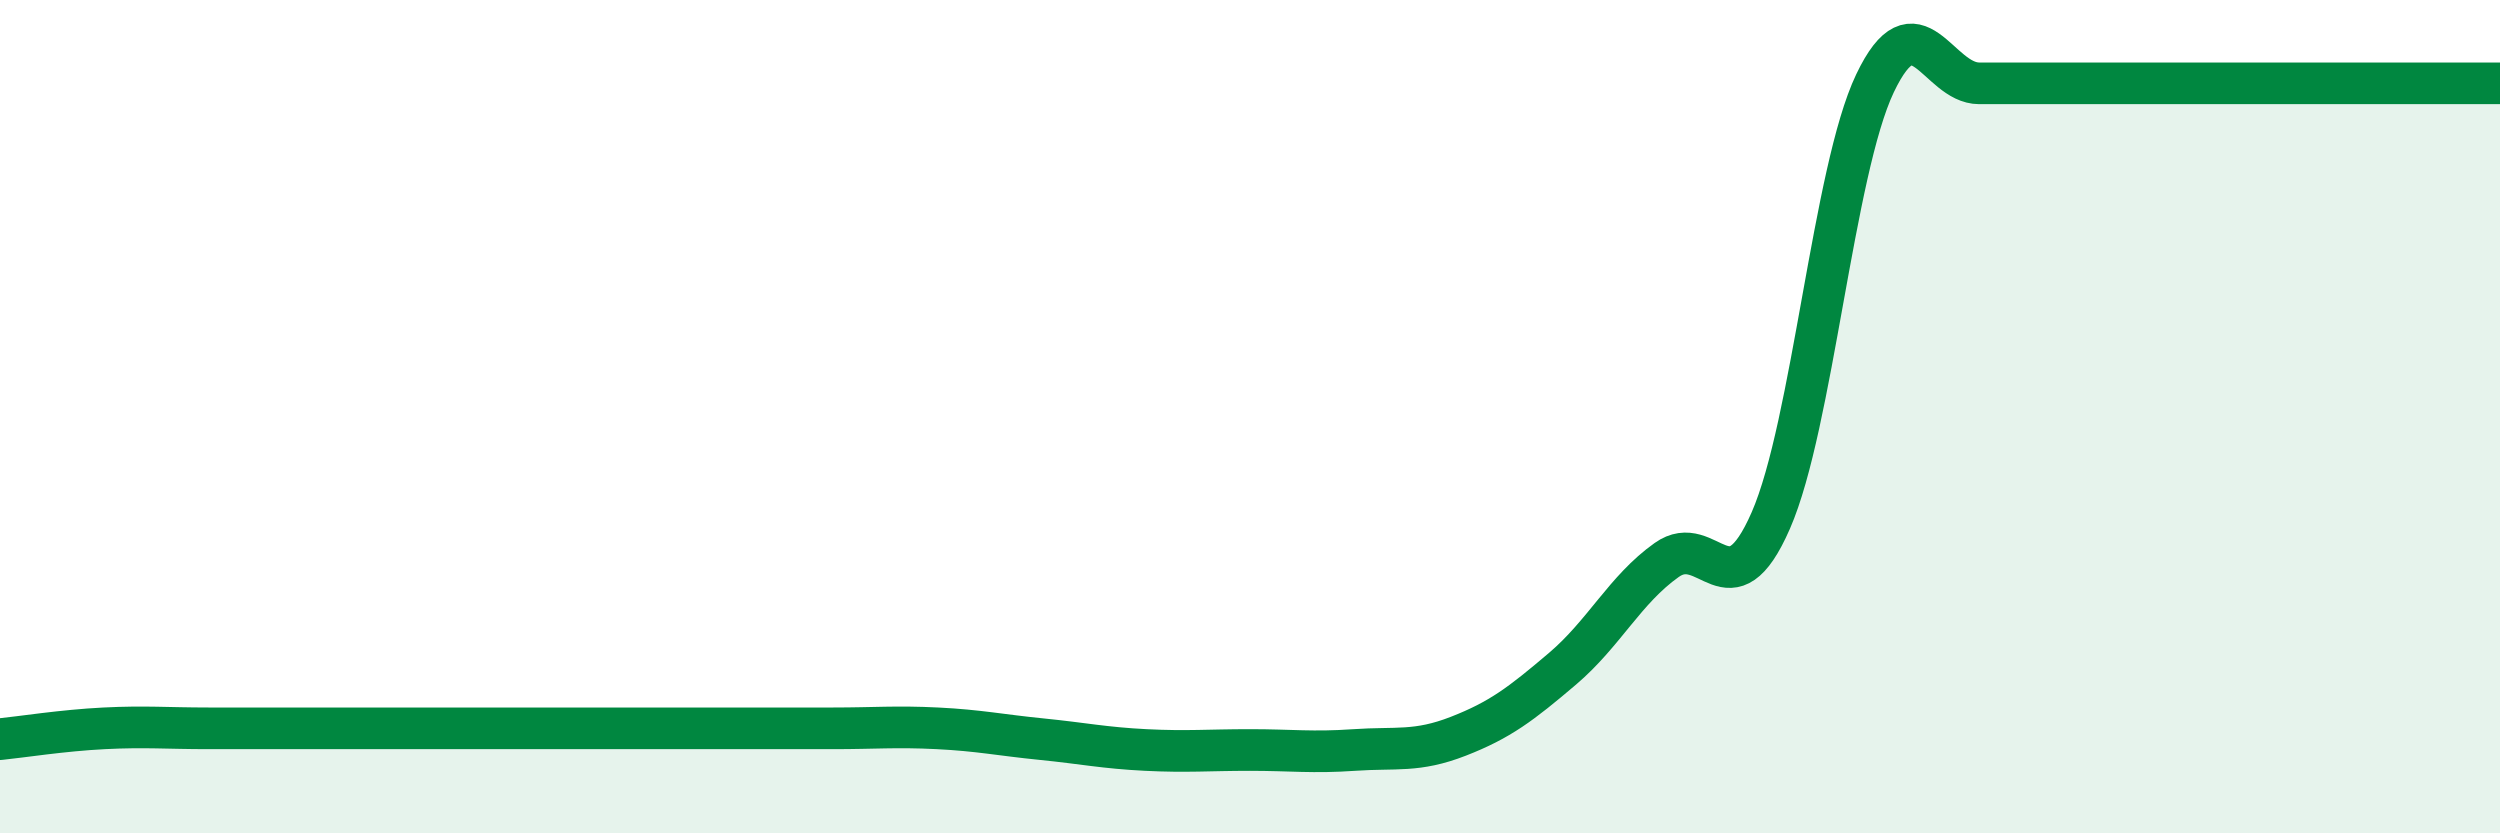 
    <svg width="60" height="20" viewBox="0 0 60 20" xmlns="http://www.w3.org/2000/svg">
      <path
        d="M 0,17.74 C 0.5,17.69 1.5,17.53 2.5,17.48 C 3.5,17.43 4,17.48 5,17.48 C 6,17.48 6.5,17.48 7.5,17.48 C 8.5,17.48 9,17.48 10,17.48 C 11,17.48 11.5,17.48 12.5,17.48 C 13.5,17.48 14,17.48 15,17.48 C 16,17.48 16.5,17.48 17.5,17.48 C 18.5,17.48 19,17.48 20,17.48 C 21,17.48 21.5,17.43 22.5,17.48 C 23.5,17.53 24,17.64 25,17.74 C 26,17.84 26.5,17.95 27.5,18 C 28.5,18.05 29,18 30,18 C 31,18 31.5,18.07 32.5,18 C 33.5,17.93 34,18.06 35,17.67 C 36,17.28 36.5,16.9 37.5,16.05 C 38.5,15.2 39,14.15 40,13.44 C 41,12.73 41.5,14.78 42.5,12.49 C 43.5,10.2 44,4.1 45,2 C 46,-0.1 46.5,2 47.5,2 C 48.5,2 49,2 50,2 C 51,2 51.5,2 52.5,2 C 53.5,2 53.5,2 55,2 C 56.5,2 59,2 60,2L60 20L0 20Z"
        fill="#008740"
        opacity="0.1"
        stroke-linecap="round"
        stroke-linejoin="round"
      />
      <path
        d="M 0,17.74 C 0.5,17.69 1.5,17.53 2.5,17.48 C 3.5,17.43 4,17.48 5,17.48 C 6,17.48 6.5,17.48 7.5,17.48 C 8.5,17.48 9,17.48 10,17.48 C 11,17.48 11.5,17.48 12.5,17.48 C 13.5,17.48 14,17.48 15,17.48 C 16,17.48 16.5,17.48 17.5,17.48 C 18.5,17.48 19,17.48 20,17.48 C 21,17.48 21.5,17.43 22.5,17.48 C 23.5,17.53 24,17.64 25,17.74 C 26,17.84 26.5,17.95 27.5,18 C 28.5,18.05 29,18 30,18 C 31,18 31.5,18.07 32.5,18 C 33.5,17.93 34,18.06 35,17.67 C 36,17.28 36.5,16.9 37.5,16.05 C 38.5,15.2 39,14.15 40,13.44 C 41,12.73 41.5,14.78 42.5,12.49 C 43.5,10.2 44,4.1 45,2 C 46,-0.1 46.5,2 47.5,2 C 48.5,2 49,2 50,2 C 51,2 51.5,2 52.5,2 C 53.5,2 53.5,2 55,2 C 56.5,2 59,2 60,2"
        stroke="#008740"
        stroke-width="1"
        fill="none"
        stroke-linecap="round"
        stroke-linejoin="round"
      />
    </svg>
  